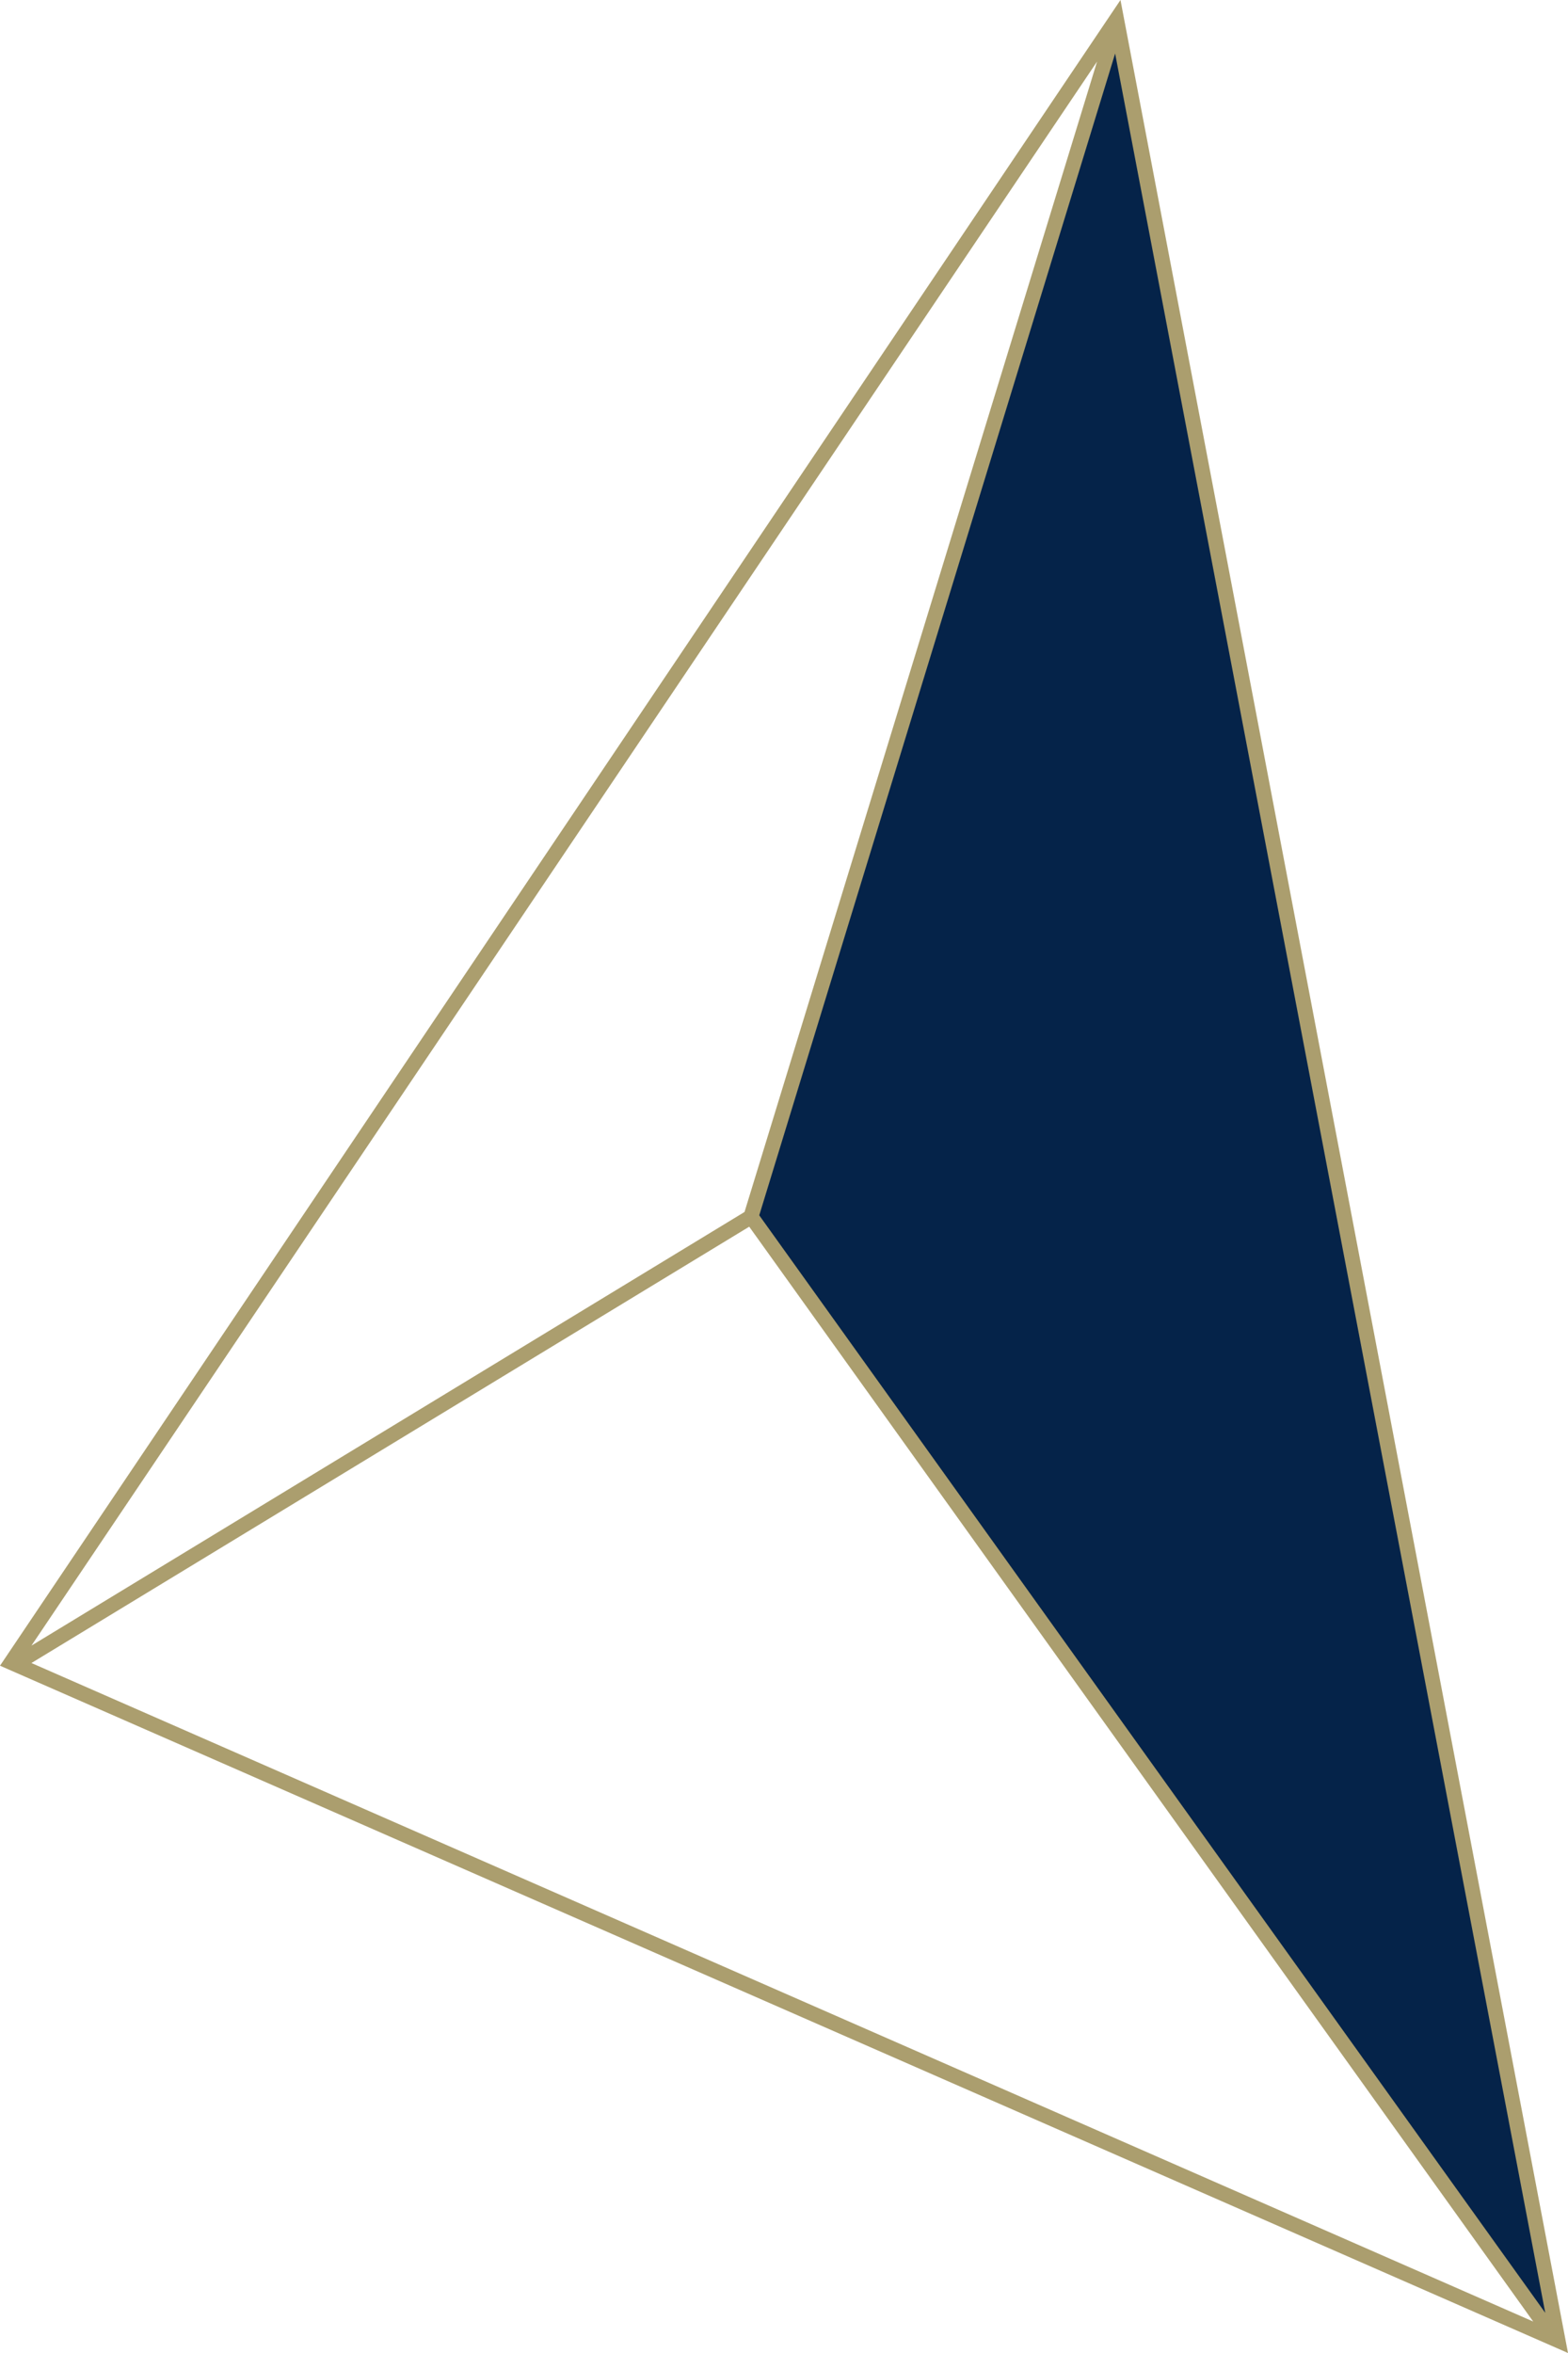 <?xml version="1.0" encoding="utf-8"?>
<!-- Generator: Adobe Illustrator 24.1.2, SVG Export Plug-In . SVG Version: 6.00 Build 0)  -->
<svg version="1.1"
	 id="Capa_1" image-rendering="optimizeQuality" shape-rendering="geometricPrecision" text-rendering="geometricPrecision"
	 xmlns="http://www.w3.org/2000/svg" xmlns:xlink="http://www.w3.org/1999/xlink" x="0px" y="0px" viewBox="0 0 234.4 351.6"
	 style="enable-background:new 0 0 234.4 351.6;" xml:space="preserve">
<style type="text/css">
	.st0{fill:#052349;}
	.st1{fill-rule:evenodd;clip-rule:evenodd;fill:#AB9E6E;}
</style>
<polygon class="st0" points="166.6,4.1 112.1,181.7 232.3,348.8 "/>
<g id="Layer_x0020_1">
	<path class="st1" d="M234.4,351.6L0,248.9L167.5,0L234.4,351.6L234.4,351.6z M4.7,245.9l106.6-64.8L164,9.2L4.7,245.9z M166.7,8
		l-53.2,173.6L231,345.6L166.7,8L166.7,8z M229.2,346.9L112,183.3L4.7,248.5L229.2,346.9z"/>
</g>
</svg>
